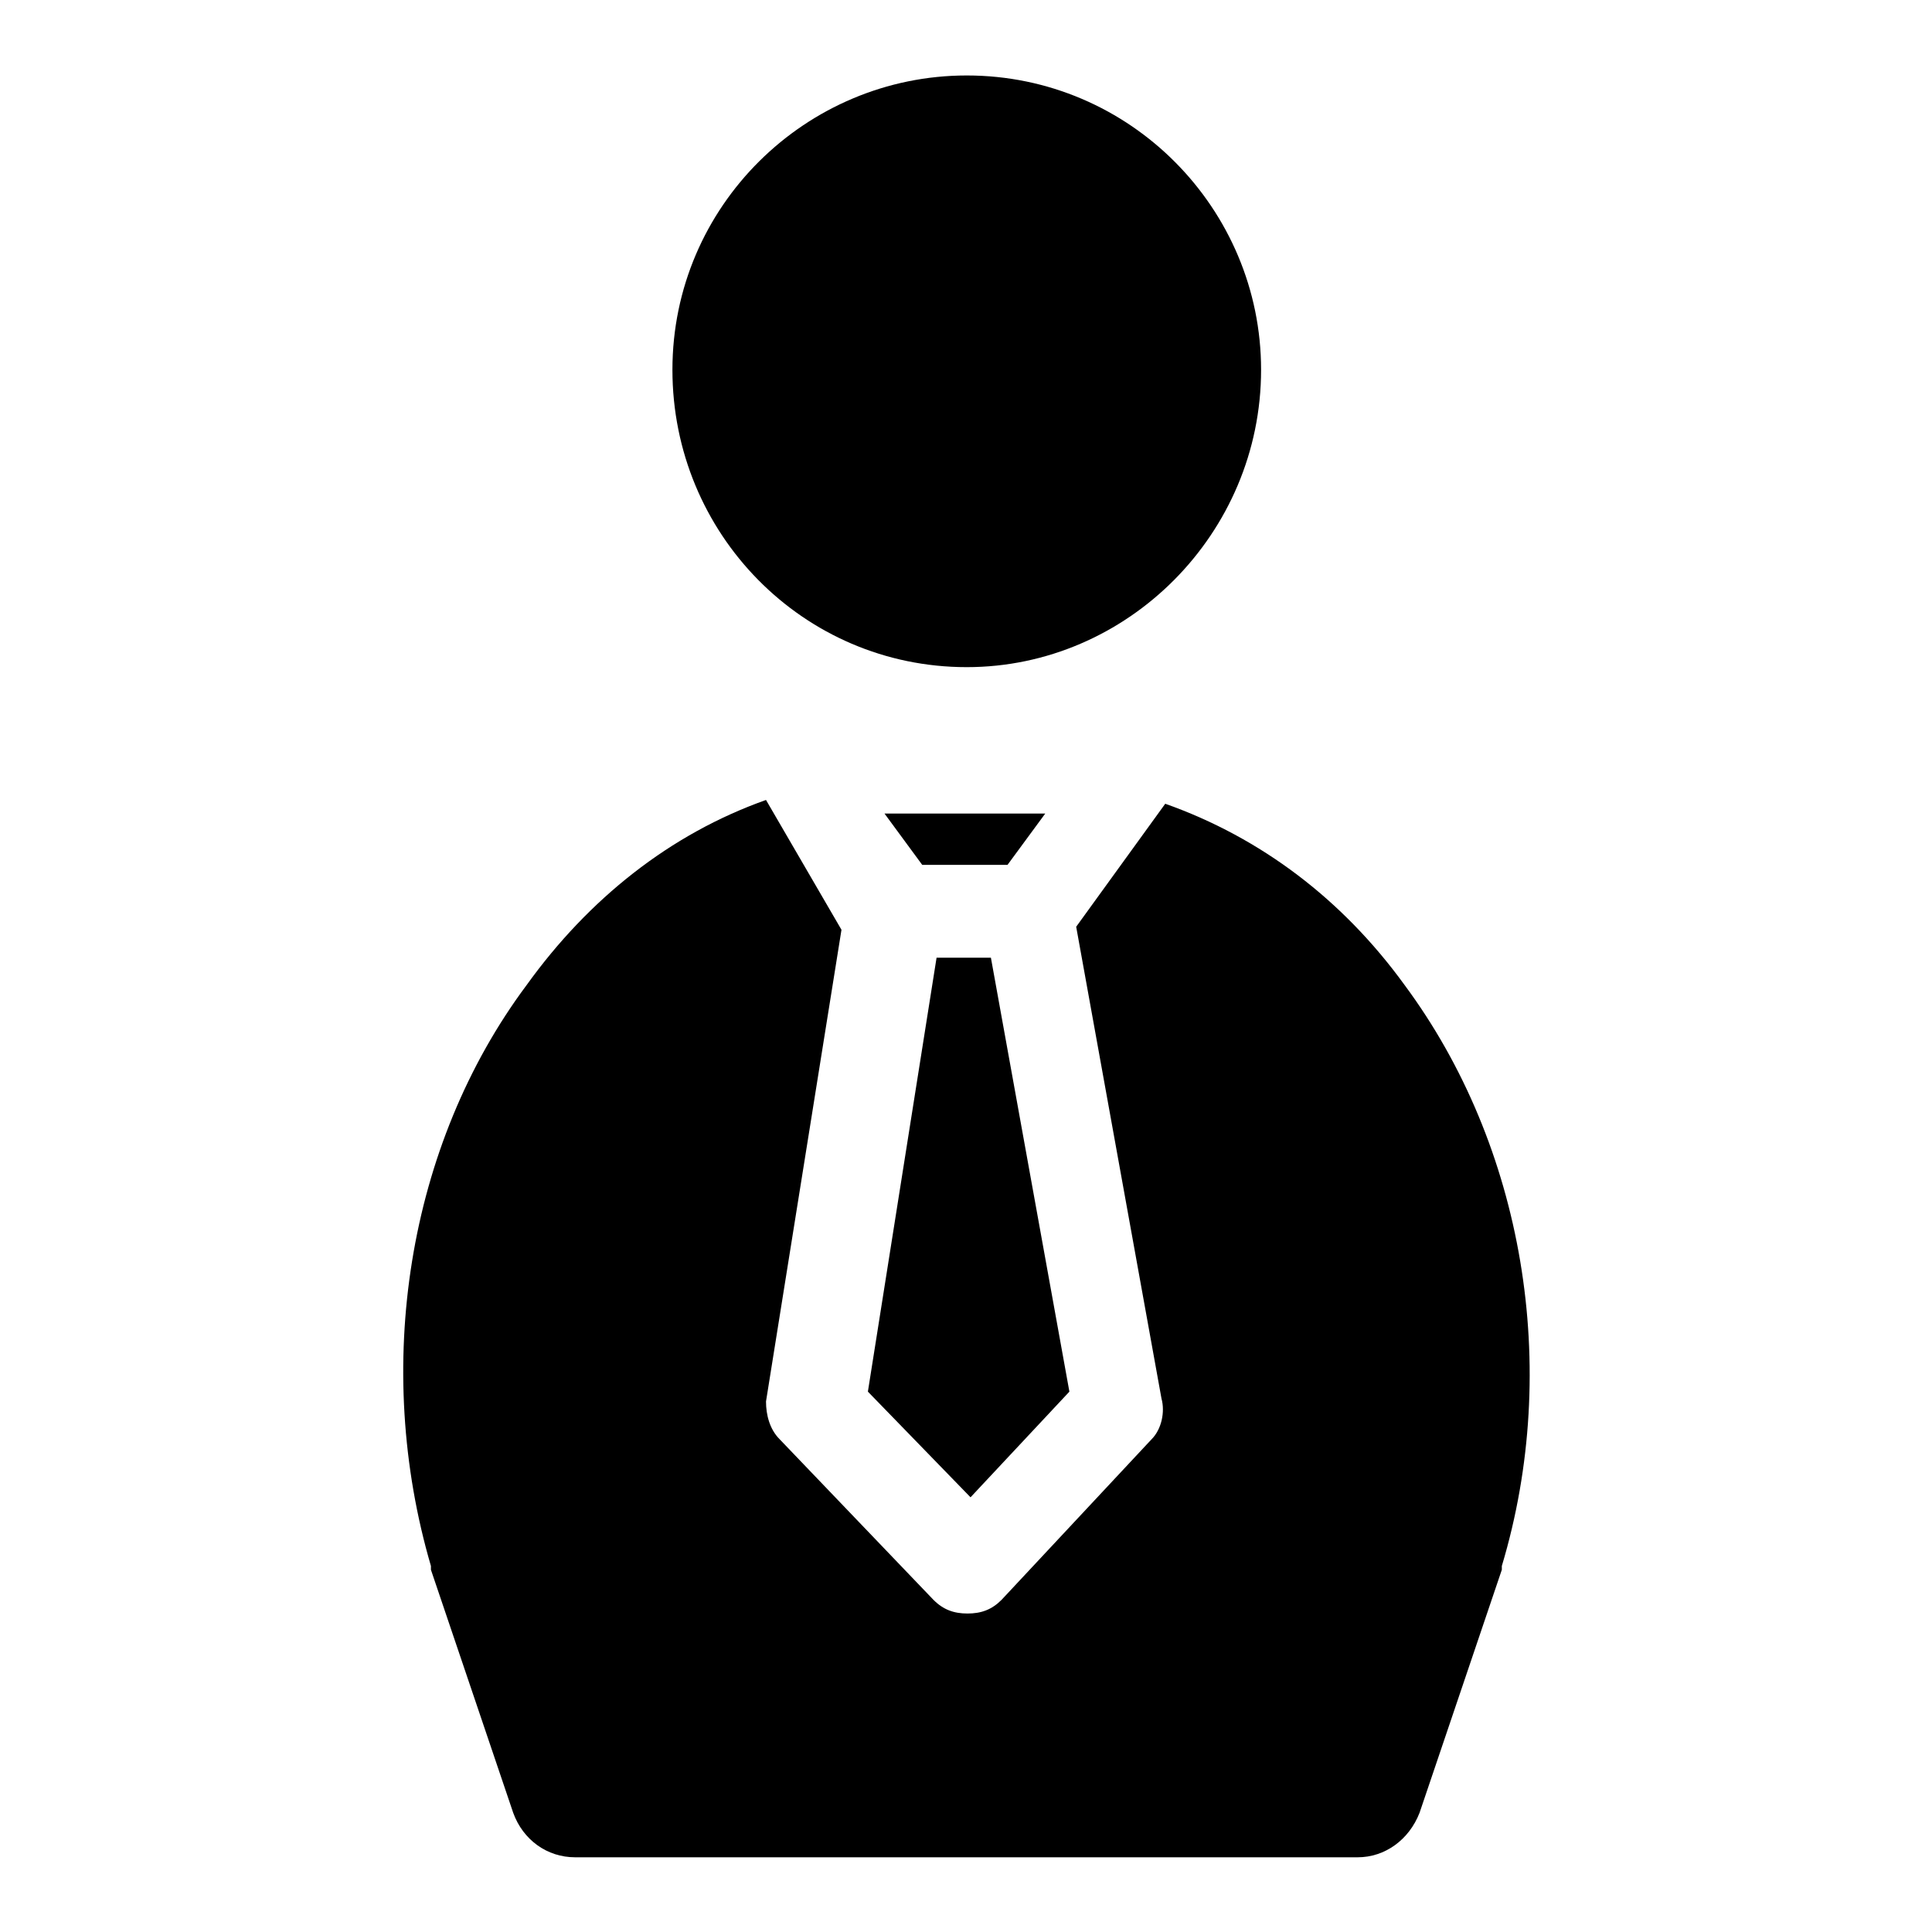 <?xml version="1.0" encoding="utf-8"?>
<!-- Svg Vector Icons : http://www.onlinewebfonts.com/icon -->
<!DOCTYPE svg PUBLIC "-//W3C//DTD SVG 1.1//EN" "http://www.w3.org/Graphics/SVG/1.1/DTD/svg11.dtd">
<svg version="1.1" xmlns="http://www.w3.org/2000/svg" xmlns:xlink="http://www.w3.org/1999/xlink" x="0px" y="0px" viewBox="0 0 256 256" enable-background="new 0 0 256 256" xml:space="preserve">
<g><g><path fill="#000000" d="M128.1,88.4c-21.7,0-39-17.7-39-39.4c0-21.7,17.7-39,39-39c21.7,0,39,17.7,39,39C167.1,70.7,149.4,88.4,128.1,88.4z"/><path fill="#000000" d="M141.7,184.4l-10.4-57.5h-7.2l-9.1,57.5l13.6,14L141.7,184.4z"/><path fill="#000000" d="M138.5,107.8h-21.3l5,6.8h11.3L138.5,107.8z"/><path fill="#000000" d="M186.1,130.5c-8.2-11.3-19-19.5-31.7-24l-11.8,16.3l11.3,62.5c0.5,1.8,0,4.1-1.3,5.4L132.7,212c-1.3,1.3-2.7,1.8-4.5,1.8l0,0c-1.8,0-3.2-0.5-4.5-1.8l-20.4-21.3c-1.3-1.3-1.8-3.2-1.8-5l10-62.5l-10-17.2c-12.7,4.5-23.5,13.1-31.7,24.5c-15.9,21.3-20.4,50.7-12.7,77c0,0,0,0,0,0.5l10.9,32.2c1.3,3.6,4.5,5.9,8.2,5.9h103.7c3.6,0,6.8-2.3,8.2-5.9l10.9-32.2c0,0,0,0,0-0.5C206.9,181.2,201.9,151.8,186.1,130.5z"/></g></g>
</svg>